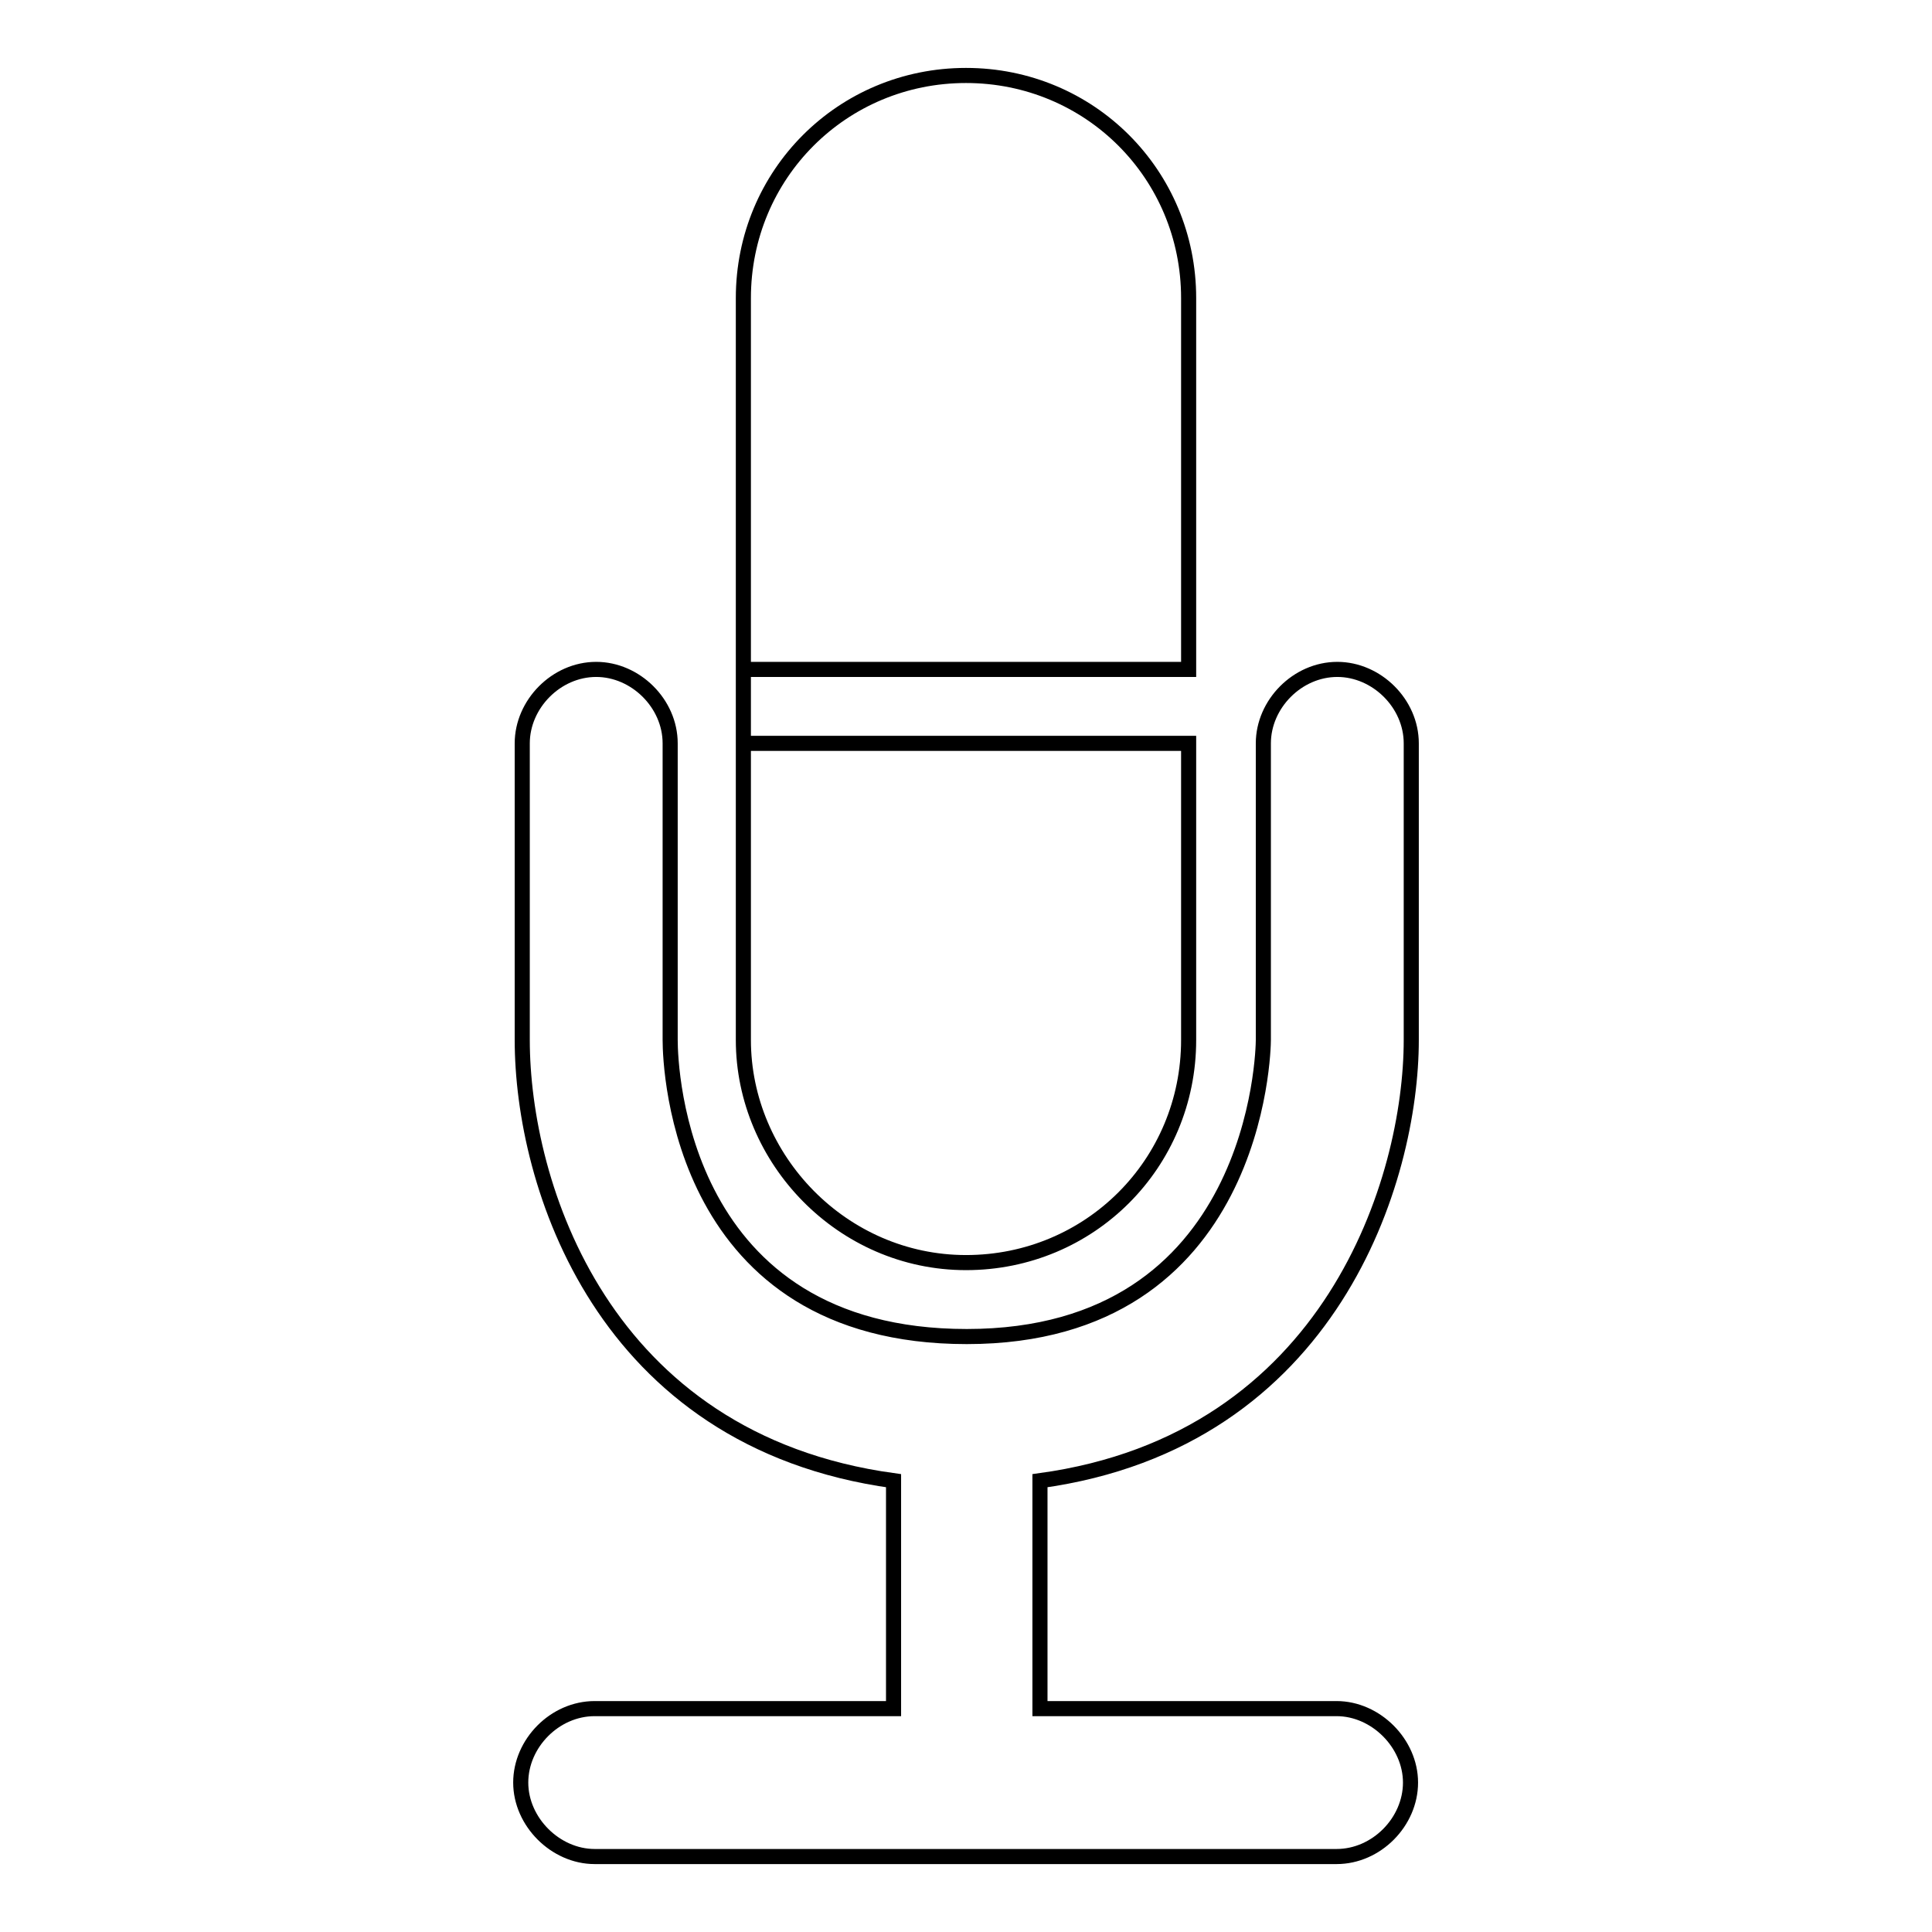<?xml version="1.0" encoding="utf-8"?>
<!-- Svg Vector Icons : http://www.onlinewebfonts.com/icon -->
<!DOCTYPE svg PUBLIC "-//W3C//DTD SVG 1.1//EN" "http://www.w3.org/Graphics/SVG/1.1/DTD/svg11.dtd">
<svg version="1.1" xmlns="http://www.w3.org/2000/svg" xmlns:xlink="http://www.w3.org/1999/xlink" x="0px" y="0px" viewBox="0 0 256 256" enable-background="new 0 0 256 256" xml:space="preserve">
<g><g><path stroke-width="2" fill-opacity="0" stroke="#000000"  d="M187,137.8V98.5c0-5.3-4.6-9.8-9.8-9.8c-5.3,0-9.8,4.6-9.8,9.8v39.3c0,1.3-0.7,39.3-39.3,39.3c-38,0-39.3-35.4-39.3-39.3V98.5c0-5.3-4.6-9.8-9.8-9.8c-5.3,0-9.8,4.6-9.8,9.8v39.3c0,19,10.5,53.1,49.2,58.4v30.2H78.8c-5.3,0-9.8,4.6-9.8,9.8s4.6,9.8,9.8,9.8h98.3c5.3,0,9.8-4.6,9.8-9.8s-4.6-9.8-9.8-9.8h-39.3v-30.2C176.5,190.9,187,156.2,187,137.8"/><path stroke-width="2" fill-opacity="0" stroke="#000000"  d="M128,167.3c16.4,0,29.5-13.1,29.5-29.5V98.5h-59v-9.8h59V39.5c0-16.4-13.1-29.5-29.5-29.5S98.5,23.1,98.5,39.5v98.3C98.5,153.6,111.6,167.3,128,167.3"/></g></g>
</svg>